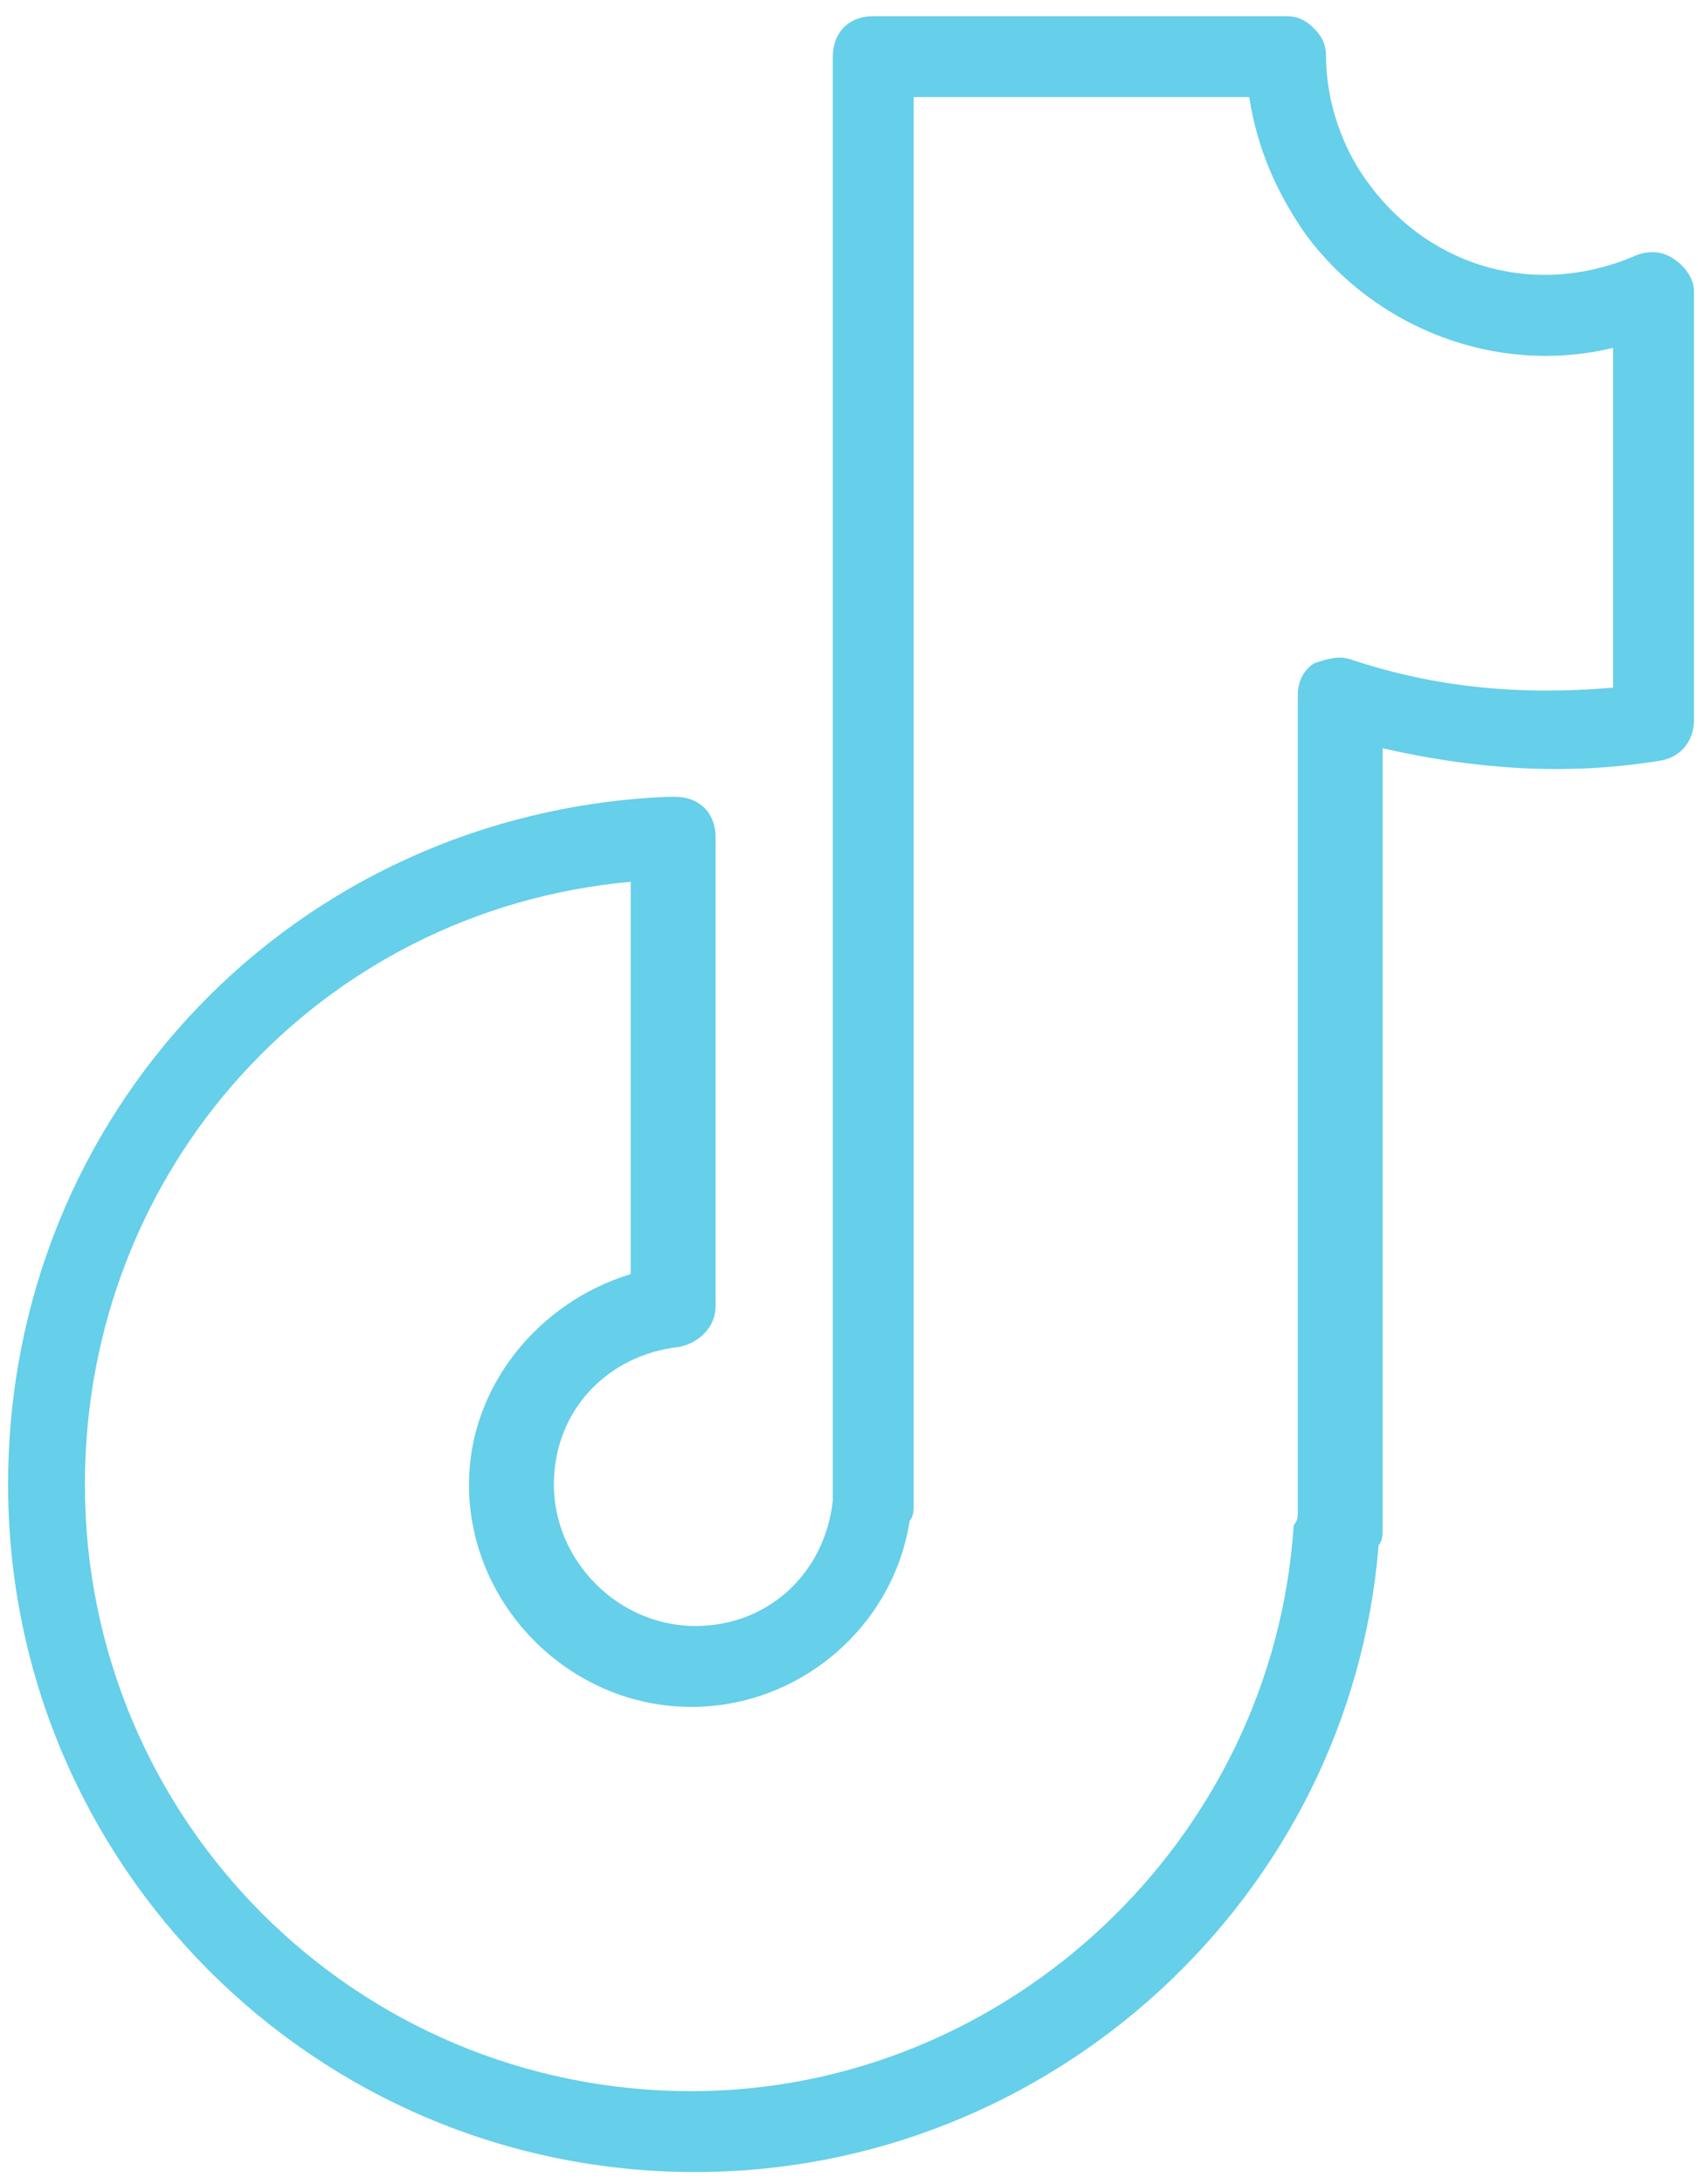 <svg width="42" height="54" viewBox="0 0 42 54" fill="none" xmlns="http://www.w3.org/2000/svg">
<path d="M41.4 6.4C41.1 6.2 40.8 6.2 40.5 6.3C38 7.4 35.4 6.6 33.9 4.6C33.2 3.7 32.8 2.5 32.8 1.4C32.8 1.1 32.7 0.9 32.5 0.7C32.3 0.5 32.1 0.4 31.8 0.4H21.6C21 0.4 20.6 0.8 20.6 1.4V36.9C20.6 37 20.6 37 20.6 37.1C20.4 38.9 19 40.2 17.2 40.2C15.3 40.2 13.7 38.6 13.7 36.7C13.7 34.9 15 33.5 16.8 33.3C17.3 33.2 17.7 32.8 17.7 32.3V20.7C17.7 20.1 17.3 19.7 16.7 19.7C16.7 19.7 16.6 19.7 16.5 19.7C7.3 20.1 0.2 27.5 0.2 36.7C0.2 46.1 7.8 53.7 17.2 53.7C26 53.7 33.4 46.9 34.1 38.2C34.2 38.1 34.2 37.9 34.2 37.8V18.5C36.4 19 38.7 19.2 41.1 18.8C41.6 18.7 41.9 18.3 41.9 17.8V7.2C41.9 6.9 41.7 6.6 41.4 6.4ZM39.9 17C37.6 17.2 35.5 17 33.4 16.3C33.1 16.2 32.8 16.3 32.5 16.4C32.2 16.6 32.1 16.9 32.1 17.2V37.4C32.1 37.5 32.1 37.6 32 37.7C31.5 45.5 24.9 51.7 17.1 51.7C8.8 51.7 2.1 45 2.1 36.7C2.1 28.9 7.9 22.5 15.6 21.8V31.5C13.3 32.2 11.6 34.3 11.6 36.7C11.6 39.7 14.1 42.2 17.1 42.2C19.8 42.2 22.1 40.2 22.5 37.6C22.6 37.5 22.6 37.3 22.6 37.2V2.4H30.9C31.1 3.7 31.6 4.8 32.3 5.8C34 8.1 37 9.3 39.9 8.6V17Z" fill="#66CFE9"/>
</svg>
